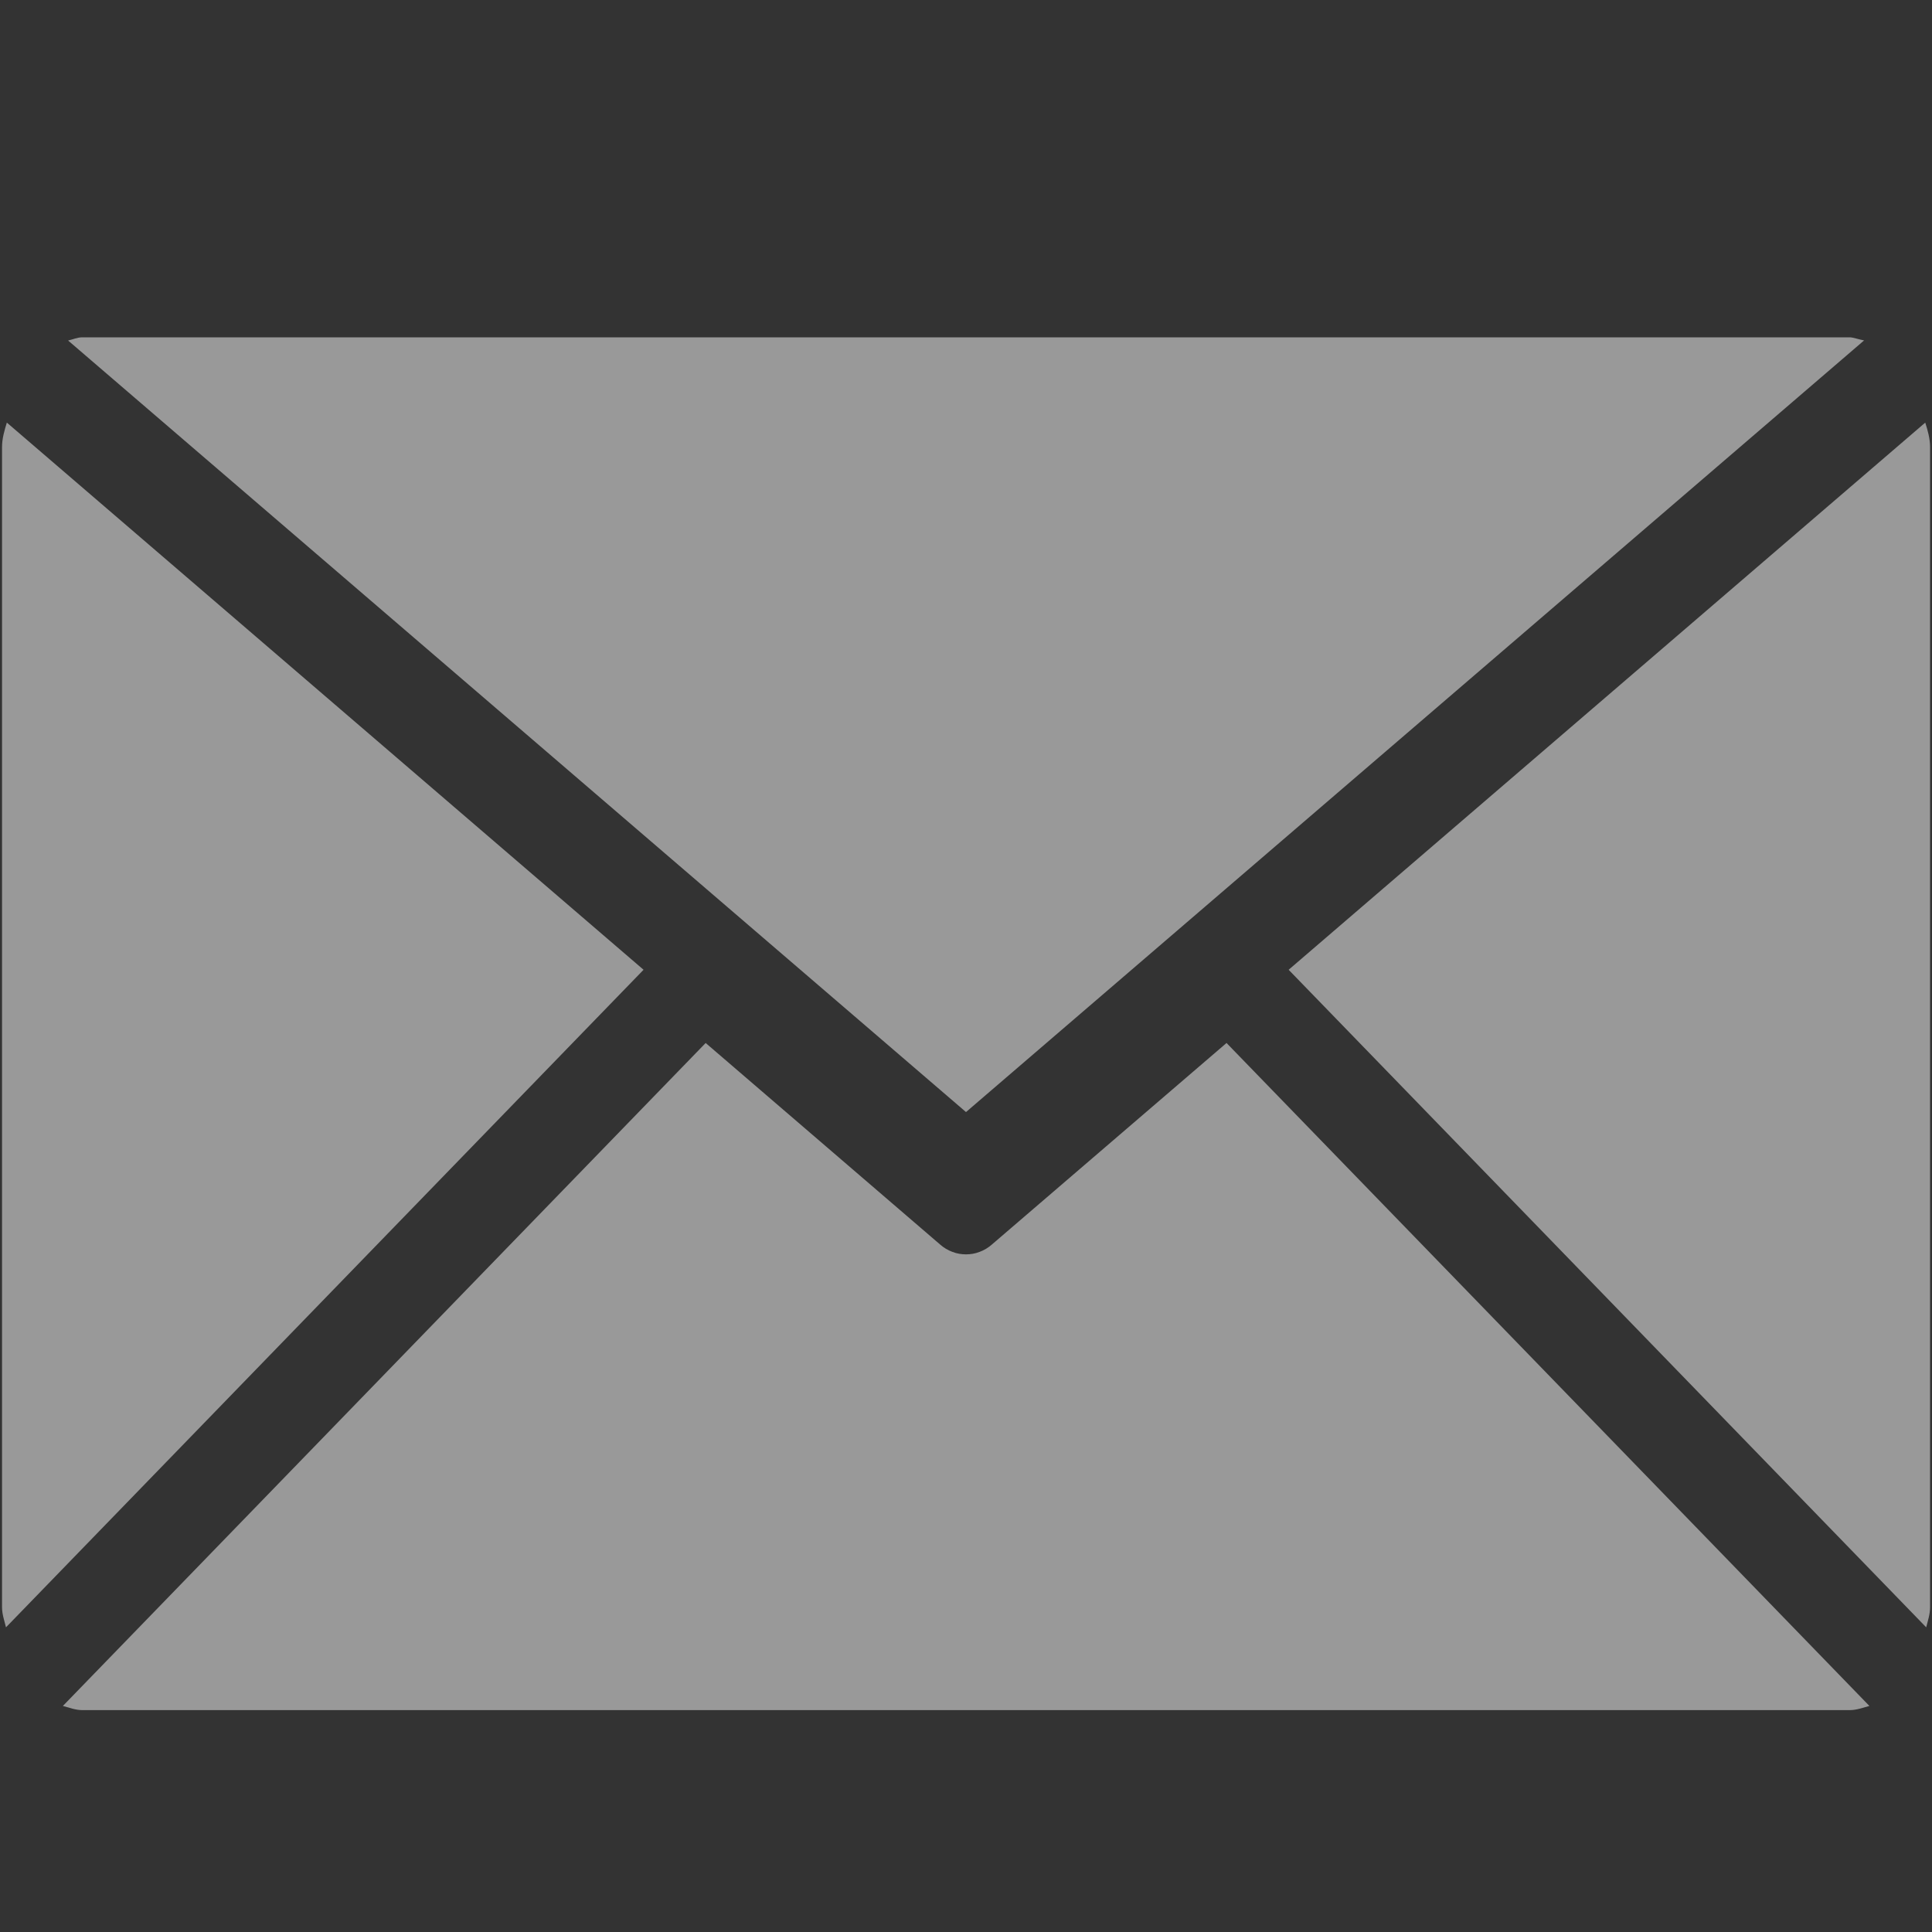 <svg viewBox="0 0 20 20" xmlns="http://www.w3.org/2000/svg" xmlns:xlink="http://www.w3.org/1999/xlink" width="20" height="20" fill="none">
	<rect x="0" y="0" width="20" height="20" fill="#333333" stroke="none"/>
	<rect id="邮箱 1" width="20" height="20" x="0" y="0" />
	<path id="矢量 141" d="M10 11.512L0.705 3.525C0.755 3.514 0.8 3.492 0.851 3.492L19.15 3.492C19.181 3.492 19.247 3.515 19.297 3.524L10 11.512ZM19.98 4.63L19.98 16.637C19.98 16.712 19.957 16.777 19.94 16.846L13.34 10.039L19.93 4.375C19.956 4.456 19.98 4.54 19.98 4.63ZM0.07 4.374L6.662 10.039L0.062 16.846C0.046 16.779 0.021 16.712 0.021 16.637L0.021 4.63C0.021 4.539 0.046 4.456 0.071 4.374L0.07 4.374ZM12.697 10.797L19.352 17.66C19.286 17.677 19.221 17.703 19.149 17.703L0.851 17.703C0.781 17.703 0.716 17.677 0.651 17.66L7.305 10.797L9.734 12.885C9.771 12.917 9.812 12.942 9.858 12.959C9.904 12.977 9.951 12.985 10 12.985C10.049 12.985 10.096 12.977 10.142 12.959C10.188 12.942 10.229 12.917 10.266 12.885L12.697 10.797L12.697 10.797Z" fill="rgb(255,255,255)" fill-opacity="0.5" fill-rule="nonzero" />
</svg>
